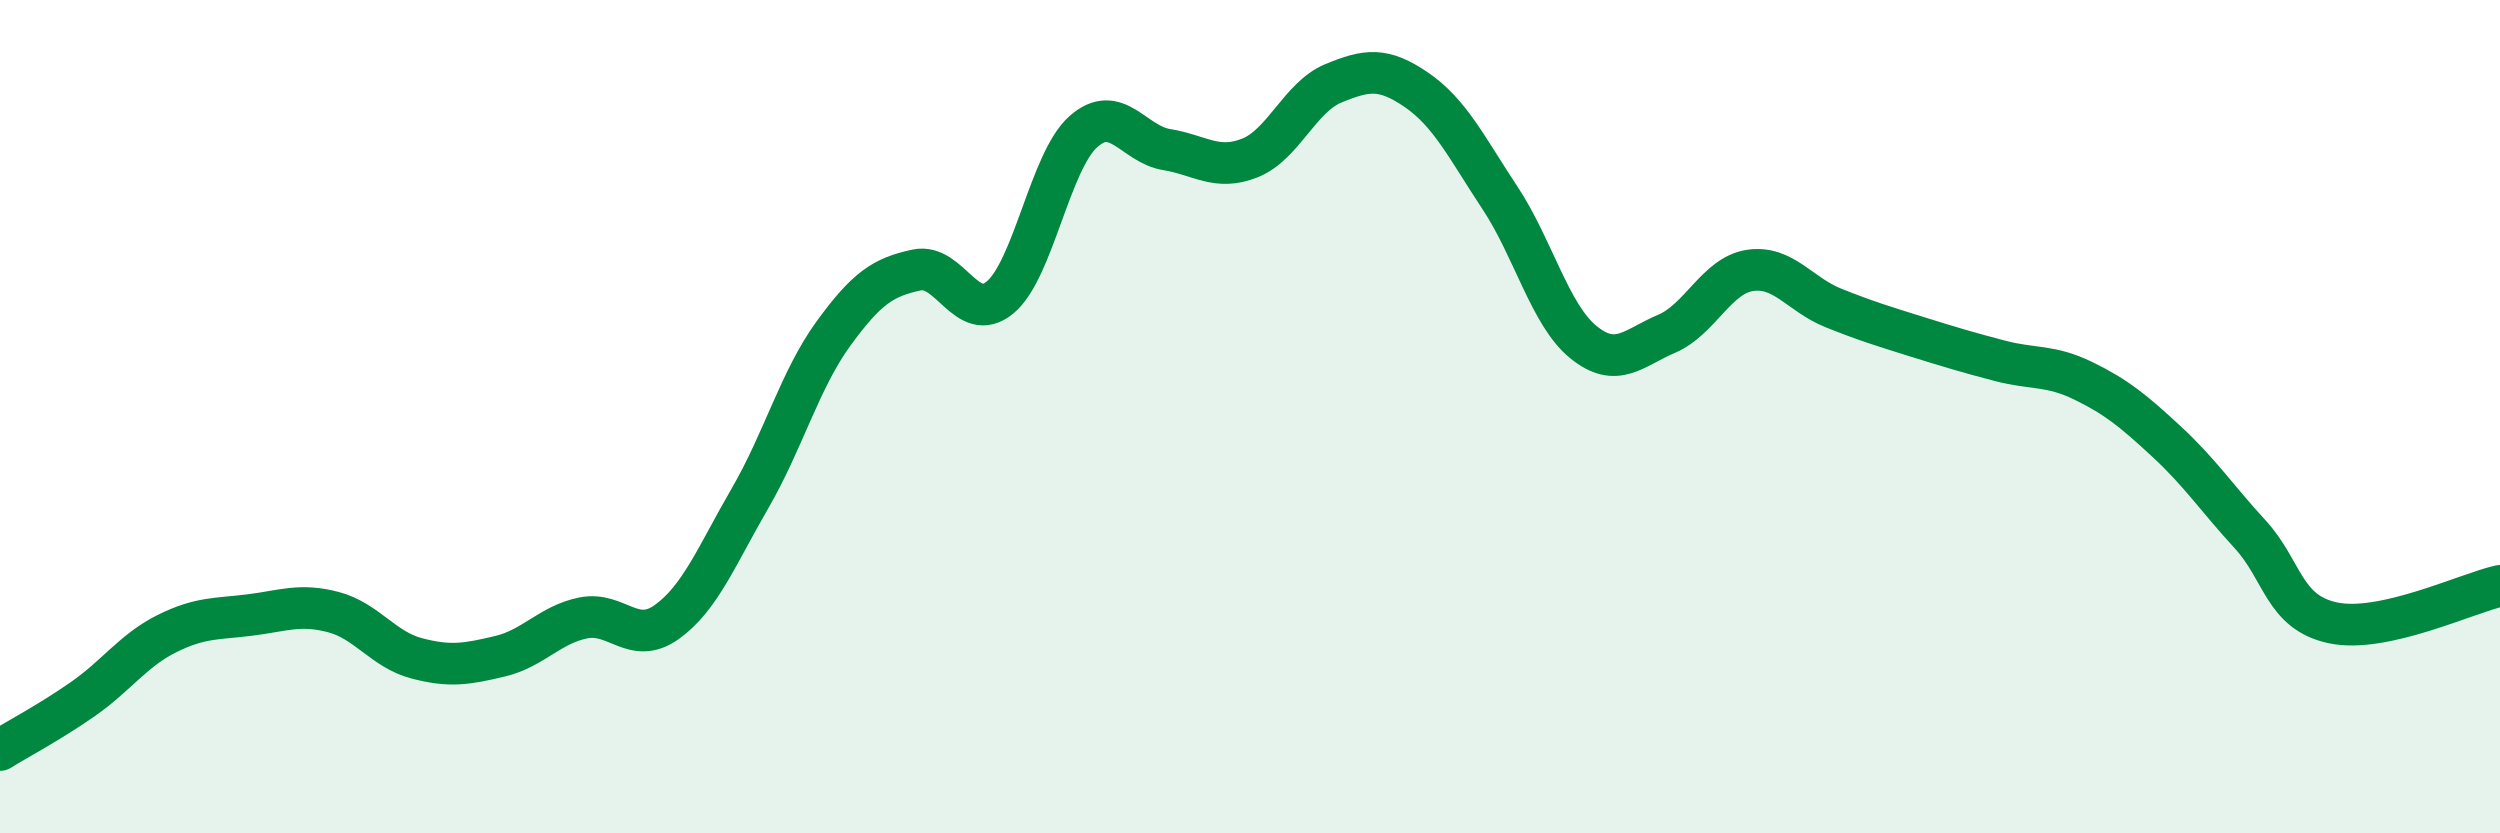 
    <svg width="60" height="20" viewBox="0 0 60 20" xmlns="http://www.w3.org/2000/svg">
      <path
        d="M 0,18 C 0.4,17.75 1.2,17.33 2,16.77 C 2.8,16.21 3.2,15.61 4,15.21 C 4.8,14.81 5.2,14.86 6,14.76 C 6.8,14.66 7.2,14.48 8,14.69 C 8.8,14.9 9.2,15.59 10,15.8 C 10.8,16.01 11.2,15.94 12,15.75 C 12.8,15.56 13.2,14.99 14,14.83 C 14.8,14.67 15.2,15.5 16,14.93 C 16.8,14.36 17.2,13.34 18,11.96 C 18.8,10.58 19.2,9.11 20,8.01 C 20.8,6.91 21.2,6.65 22,6.48 C 22.8,6.31 23.2,7.8 24,7.14 C 24.8,6.48 25.2,3.87 26,3.16 C 26.8,2.45 27.2,3.46 28,3.59 C 28.8,3.72 29.2,4.11 30,3.79 C 30.8,3.47 31.2,2.33 32,2 C 32.8,1.67 33.2,1.61 34,2.16 C 34.8,2.71 35.2,3.54 36,4.75 C 36.8,5.96 37.2,7.56 38,8.21 C 38.8,8.86 39.2,8.35 40,8.01 C 40.8,7.67 41.2,6.61 42,6.49 C 42.8,6.37 43.2,7.07 44,7.39 C 44.8,7.71 45.2,7.83 46,8.08 C 46.8,8.33 47.2,8.45 48,8.66 C 48.8,8.87 49.2,8.75 50,9.14 C 50.8,9.53 51.2,9.86 52,10.6 C 52.8,11.34 53.2,11.95 54,12.82 C 54.8,13.69 54.8,14.7 56,14.95 C 57.2,15.2 59.2,14.24 60,14.06L60 20L0 20Z"
        fill="#008740"
        opacity="0.1"
        stroke-linecap="round"
        stroke-linejoin="round"
      />
      <path
        d="M 0,18 C 0.4,17.75 1.2,17.33 2,16.77 C 2.8,16.21 3.2,15.61 4,15.21 C 4.8,14.81 5.2,14.86 6,14.76 C 6.8,14.66 7.2,14.48 8,14.69 C 8.8,14.9 9.2,15.59 10,15.8 C 10.8,16.01 11.2,15.94 12,15.75 C 12.8,15.56 13.2,14.99 14,14.83 C 14.8,14.67 15.2,15.5 16,14.93 C 16.8,14.36 17.2,13.34 18,11.96 C 18.8,10.58 19.2,9.11 20,8.01 C 20.8,6.91 21.2,6.65 22,6.48 C 22.8,6.31 23.2,7.8 24,7.14 C 24.8,6.48 25.2,3.87 26,3.16 C 26.8,2.45 27.2,3.46 28,3.59 C 28.8,3.72 29.2,4.11 30,3.79 C 30.8,3.47 31.2,2.33 32,2 C 32.8,1.67 33.2,1.61 34,2.16 C 34.8,2.71 35.2,3.54 36,4.75 C 36.8,5.96 37.2,7.56 38,8.21 C 38.8,8.86 39.2,8.35 40,8.01 C 40.8,7.67 41.2,6.61 42,6.49 C 42.8,6.37 43.2,7.07 44,7.39 C 44.8,7.71 45.2,7.83 46,8.08 C 46.8,8.33 47.2,8.45 48,8.66 C 48.8,8.87 49.2,8.75 50,9.14 C 50.8,9.53 51.2,9.86 52,10.6 C 52.8,11.34 53.2,11.95 54,12.82 C 54.8,13.69 54.8,14.7 56,14.95 C 57.2,15.2 59.2,14.24 60,14.06"
        stroke="#008740"
        stroke-width="1"
        fill="none"
        stroke-linecap="round"
        stroke-linejoin="round"
      />
    </svg>
  